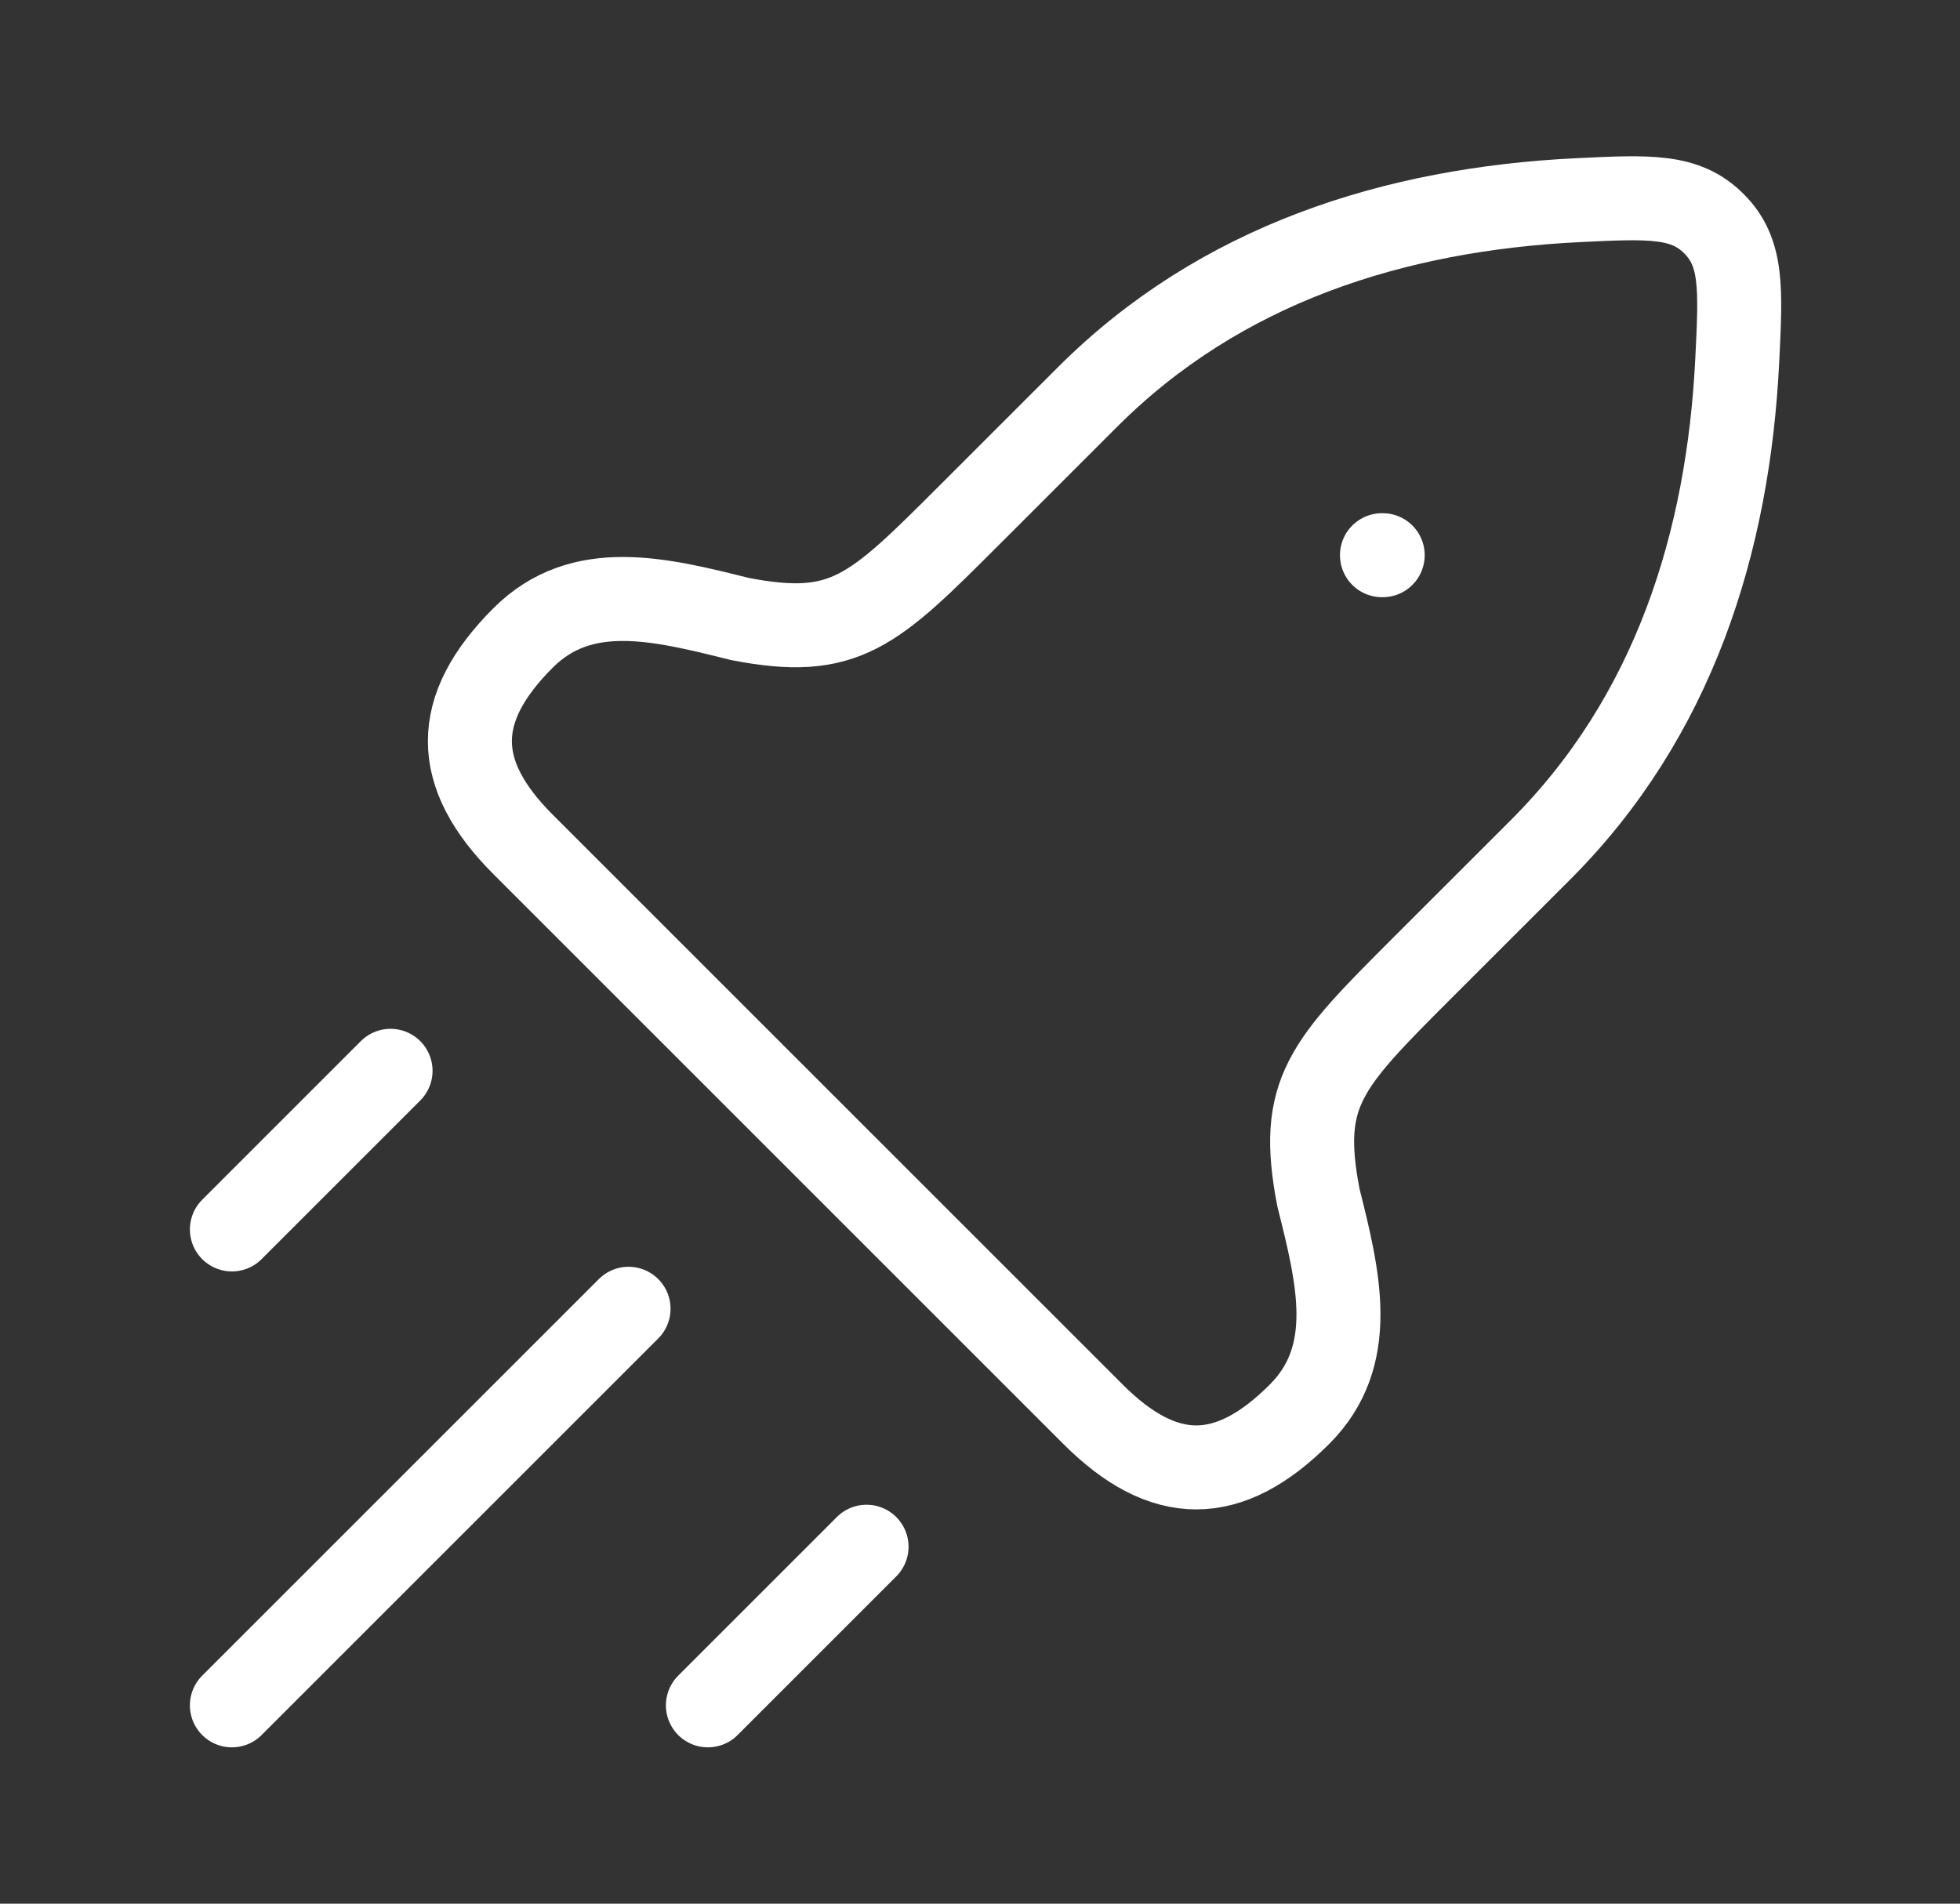 <?xml version="1.0" encoding="UTF-8"?> <svg xmlns="http://www.w3.org/2000/svg" width="35" height="34" viewBox="0 0 35 34" fill="none"><rect x="0" y="0" width="35" height="34" fill="#333333" stroke="none"/><path d="M17.317 9.193L19.422 7.089C21.792 4.719 24.894 3.736 28.177 3.575C29.454 3.513 30.093 3.482 30.605 3.994C31.117 4.506 31.086 5.144 31.023 6.421C30.863 9.705 29.88 12.807 27.51 15.177L25.405 17.281C23.672 19.015 23.18 19.507 23.543 21.387C23.903 22.823 24.25 24.214 23.206 25.258C21.939 26.525 20.784 26.525 19.517 25.258L9.341 15.082C8.074 13.815 8.074 12.66 9.341 11.393C10.385 10.349 11.775 10.696 13.211 11.055C15.091 11.419 15.584 10.926 17.317 9.193Z" stroke="white" stroke-width="1.5" stroke-linejoin="round"></path><path d="M24.678 9.916H24.691" stroke="white" stroke-width="1.5" stroke-linecap="round" stroke-linejoin="round"></path><path d="M4.141 30.458L11.224 23.375" stroke="white" stroke-width="1.5" stroke-linecap="round"></path><path d="M12.641 30.458L15.474 27.625" stroke="white" stroke-width="1.5" stroke-linecap="round"></path><path d="M4.141 21.958L6.974 19.125" stroke="white" stroke-width="1.5" stroke-linecap="round"></path></svg> 